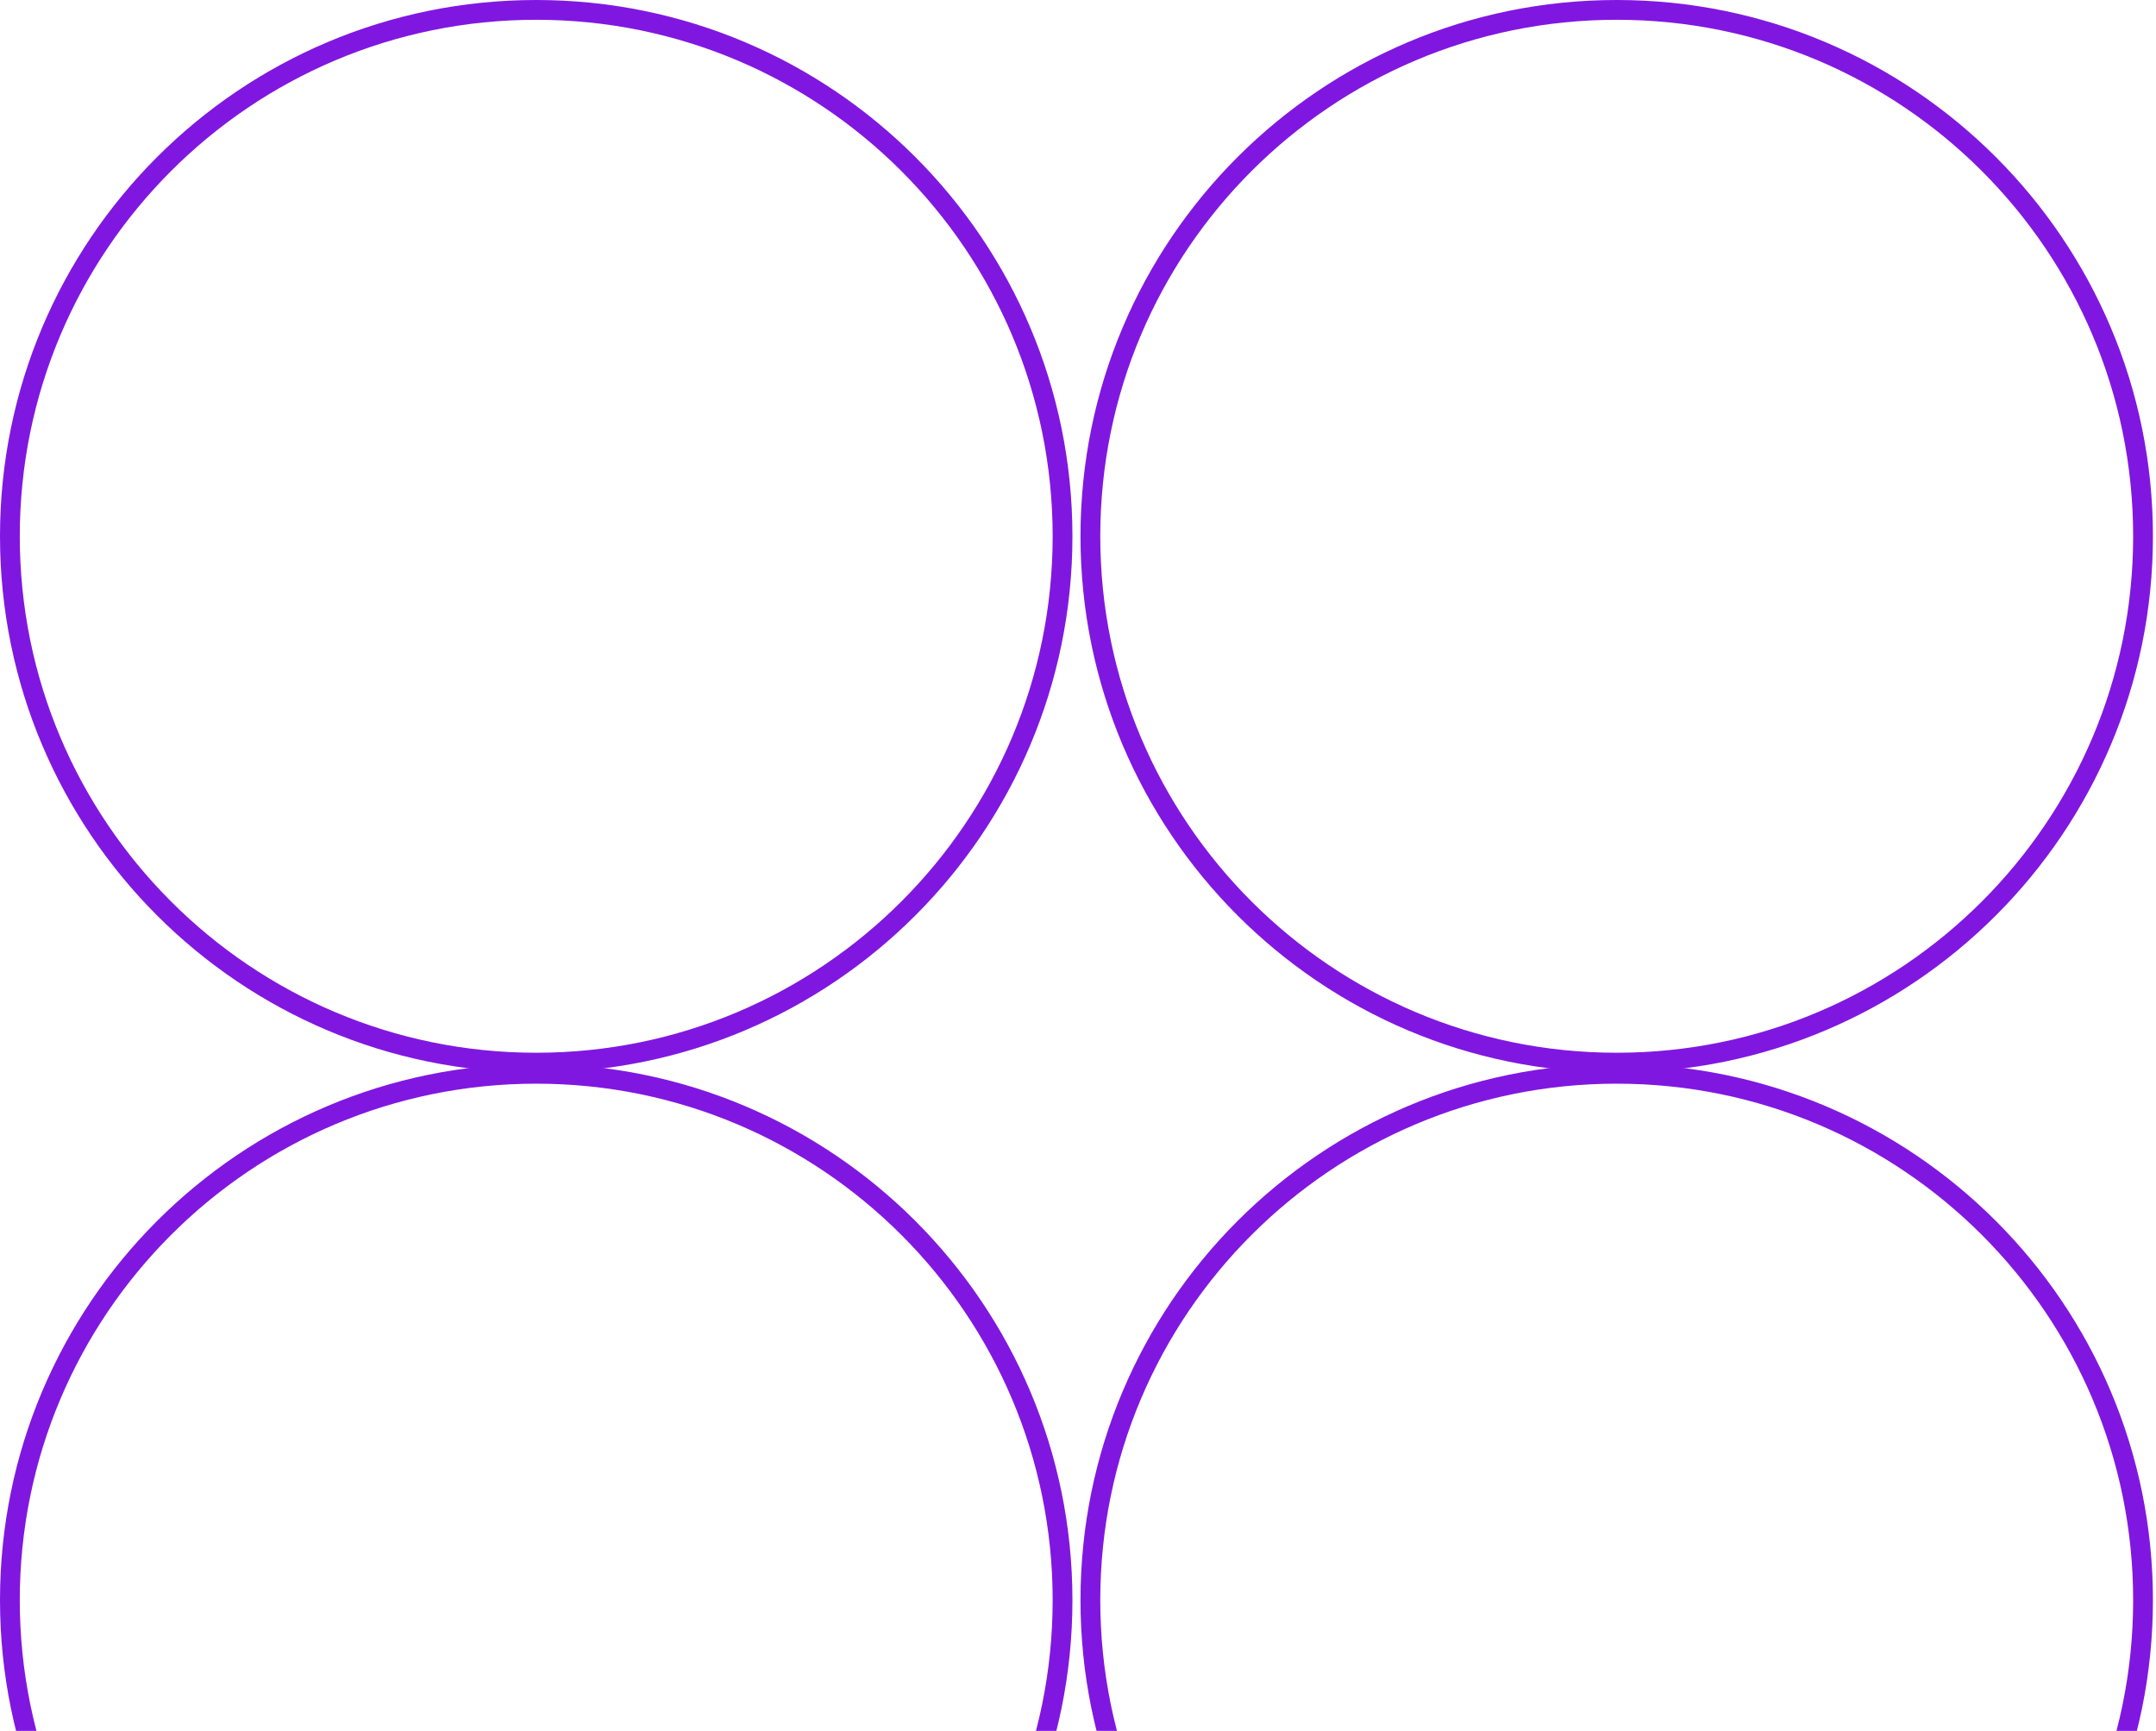 <svg width="436" height="350" viewBox="0 0 436 350" fill="none" xmlns="http://www.w3.org/2000/svg">
  <path d="M108.437 214.874C167.22 214.874 214.874 167.22 214.874 108.437C214.874 49.653 167.22 2 108.437 2C49.653 2 2 49.653 2 108.437C2 167.22 49.653 214.874 108.437 214.874Z" stroke="#8017E1" stroke-width="4"/>
  <path d="M108.437 430C167.22 430 214.874 382.347 214.874 323.563C214.874 264.78 167.22 217.127 108.437 217.127C49.653 217.127 2 264.78 2 323.563C2 382.347 49.653 430 108.437 430Z" stroke="#8017E1" stroke-width="4"/>
  <path d="M326.942 430C385.726 430 433.379 382.347 433.379 323.563C433.379 264.78 385.726 217.126 326.942 217.126C268.159 217.126 220.505 264.78 220.505 323.563C220.505 382.347 268.159 430 326.942 430Z" stroke="#8017E1" stroke-width="4"/>
  <path d="M326.942 214.874C385.726 214.874 433.379 167.22 433.379 108.437C433.379 49.653 385.726 2 326.942 2C268.159 2 220.505 49.653 220.505 108.437C220.505 167.22 268.159 214.874 326.942 214.874Z" stroke="#8017E1" stroke-width="4"/>
</svg>
